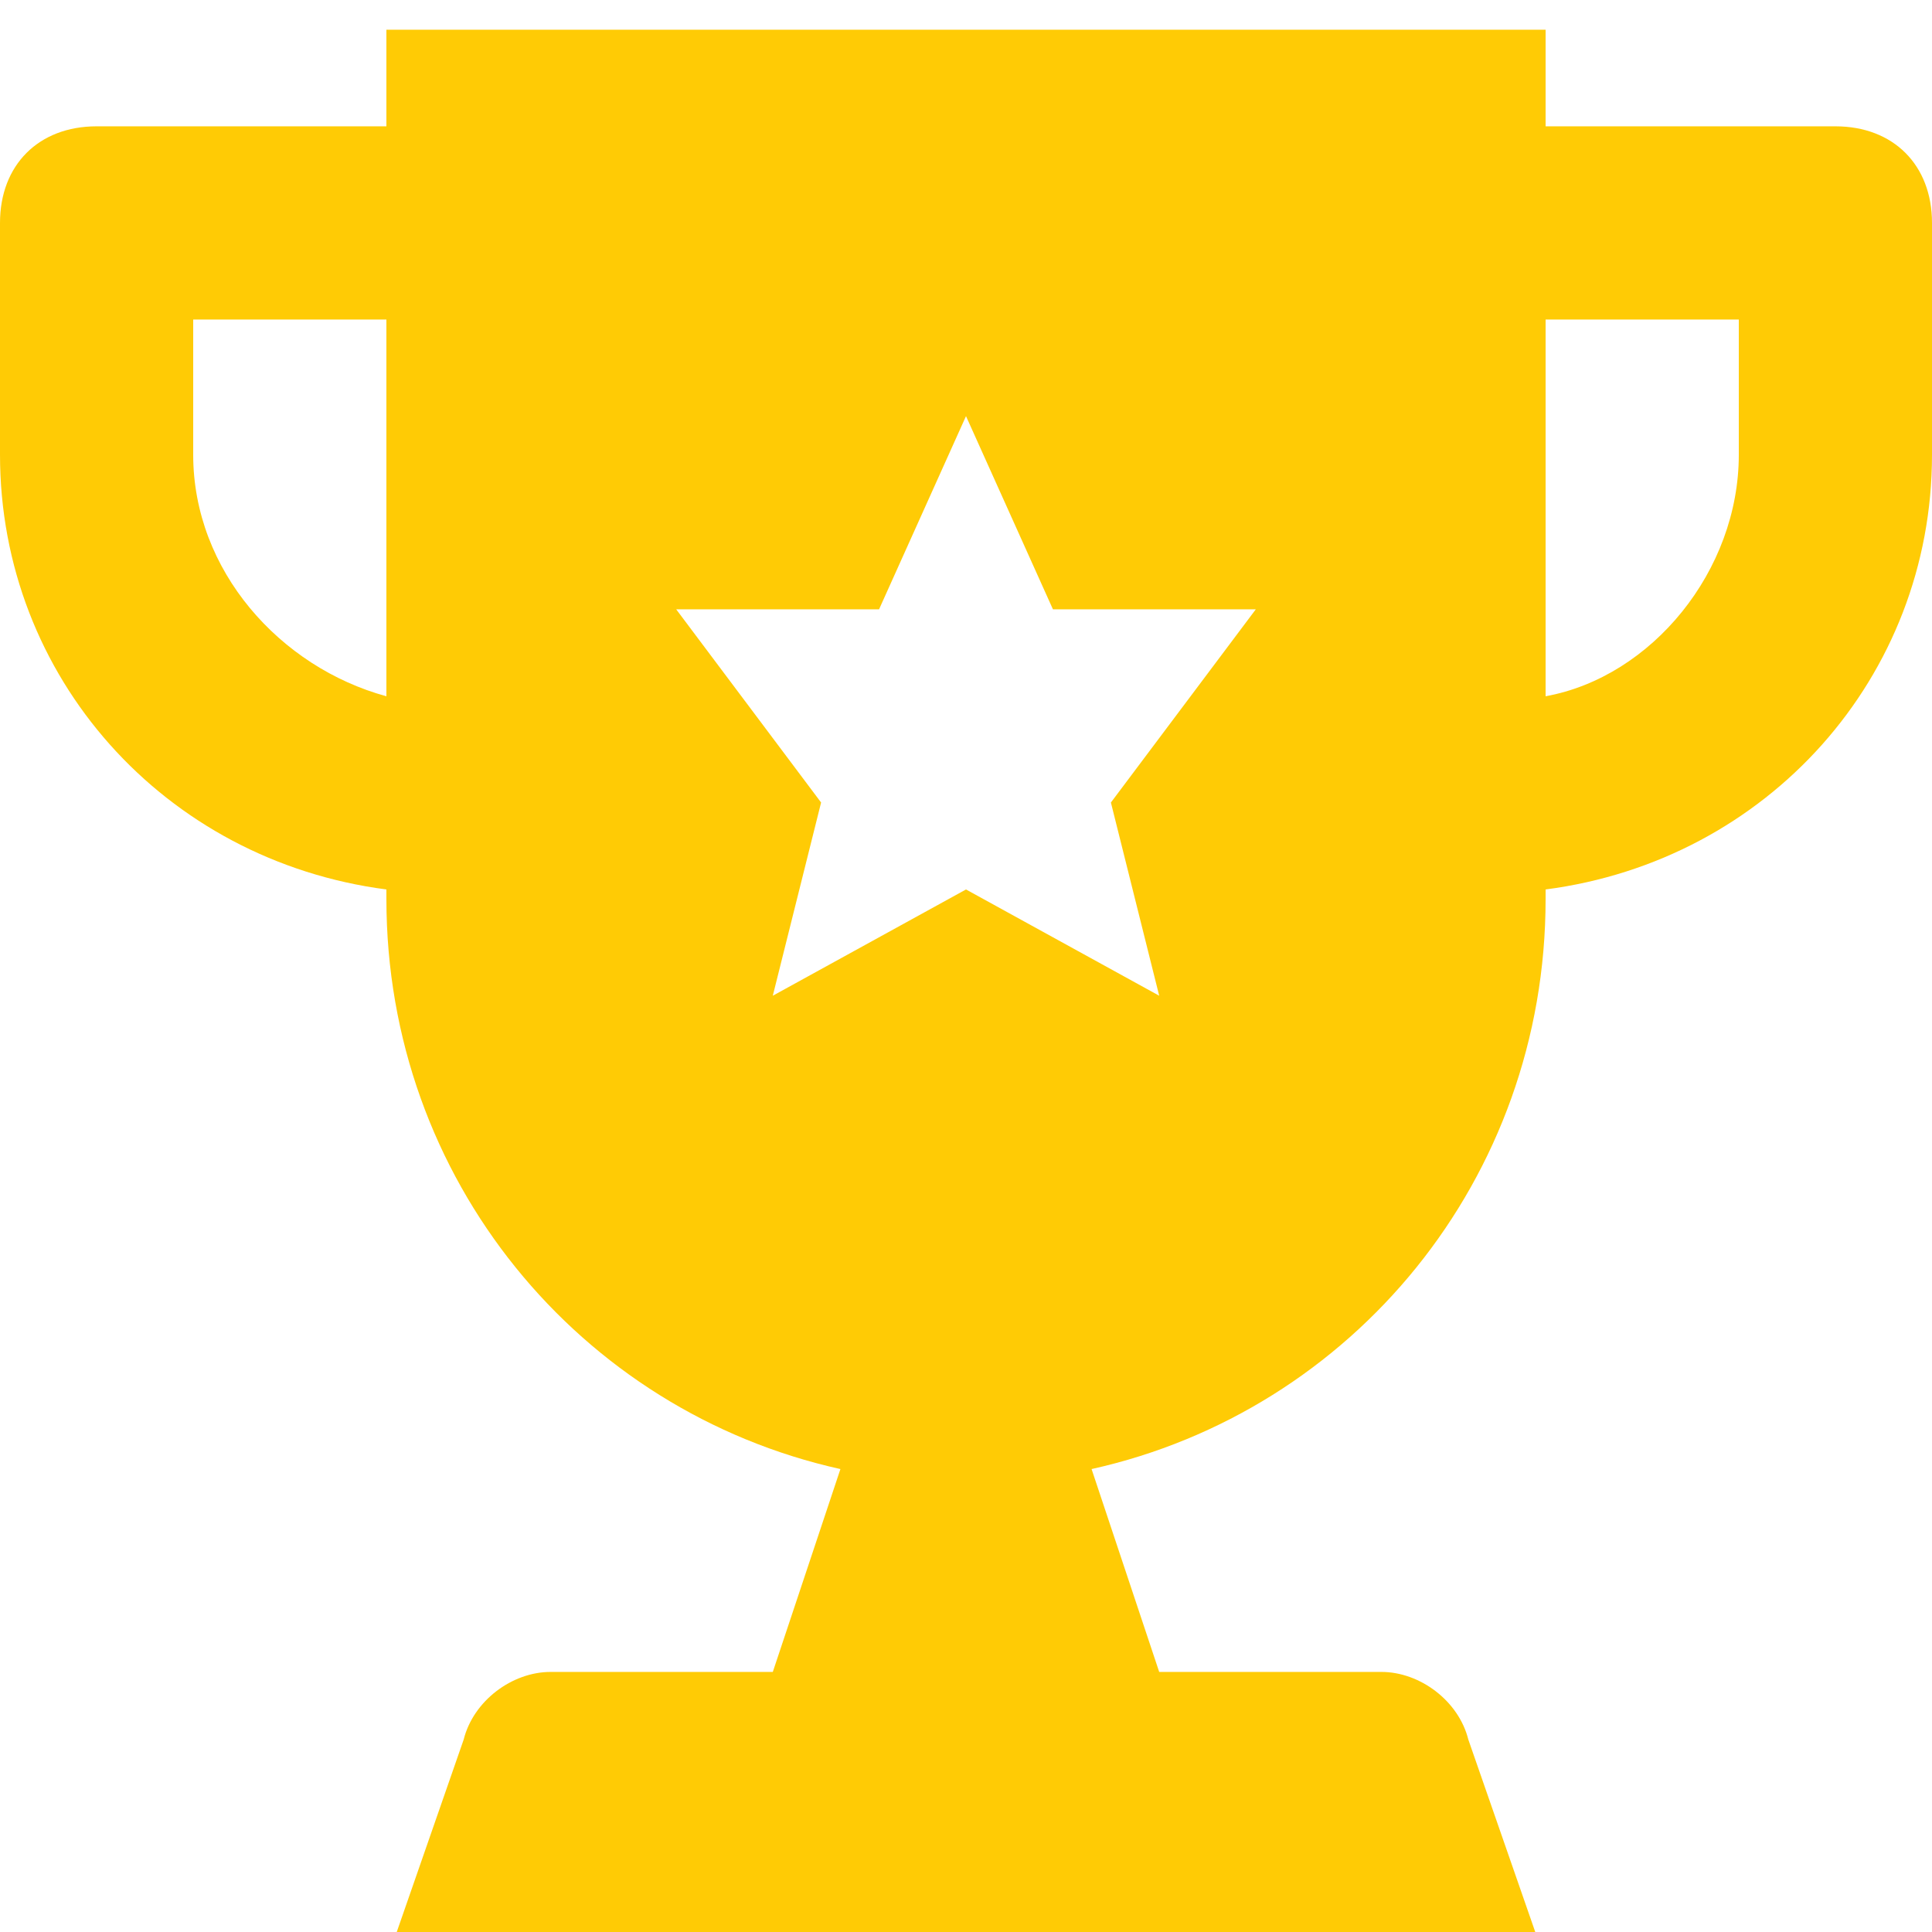 <svg width="65" height="65" viewBox="0 0 65 65" fill="none" xmlns="http://www.w3.org/2000/svg">
<g filter="url(#filter0_i)">
<path d="M61.75 3.25H52V0H13V3.25H3.25C1.3 3.25 0 4.55 0 6.5V14.3C0 21.775 5.525 27.95 13 28.925V29.25C13 38.675 19.5 46.475 28.275 48.425L26 55.25H18.525C17.225 55.25 15.925 56.225 15.6 57.525L13 65H52L49.4 57.525C49.075 56.225 47.775 55.25 46.475 55.25H39L36.725 48.425C45.5 46.475 52 38.675 52 29.25V28.925C59.475 27.95 65 21.775 65 14.3V6.5C65 4.55 63.7 3.25 61.75 3.25ZM13 22.425C9.425 21.45 6.5 18.2 6.5 14.3V9.75H13V22.425ZM39 32.5L32.5 28.925L26 32.5L27.625 26L22.75 19.5H29.575L32.5 13L35.425 19.5H42.25L37.375 26L39 32.5ZM58.5 14.3C58.5 18.2 55.575 21.775 52 22.425V9.75H58.5V14.3Z" fill="#FFCB05"/>
</g>
<defs>
<filter id="filter0_i" x="0" y="0" width="65" height="66" filterUnits="userSpaceOnUse" color-interpolation-filters="sRGB">
<feFlood flood-opacity="0" result="BackgroundImageFix"/>
<feBlend mode="normal" in="SourceGraphic" in2="BackgroundImageFix" result="shape"/>
<feColorMatrix in="SourceAlpha" type="matrix" values="0 0 0 0 0 0 0 0 0 0 0 0 0 0 0 0 0 0 127 0" result="hardAlpha"/>
<feOffset dy="1"/>
<feGaussianBlur stdDeviation="0.5"/>
<feComposite in2="hardAlpha" operator="arithmetic" k2="-1" k3="1"/>
<feColorMatrix type="matrix" values="0 0 0 0 0 0 0 0 0 0 0 0 0 0 0 0 0 0 0.25 0"/>
<feBlend mode="normal" in2="shape" result="effect1_innerShadow"/>
</filter>
</defs>
</svg>
